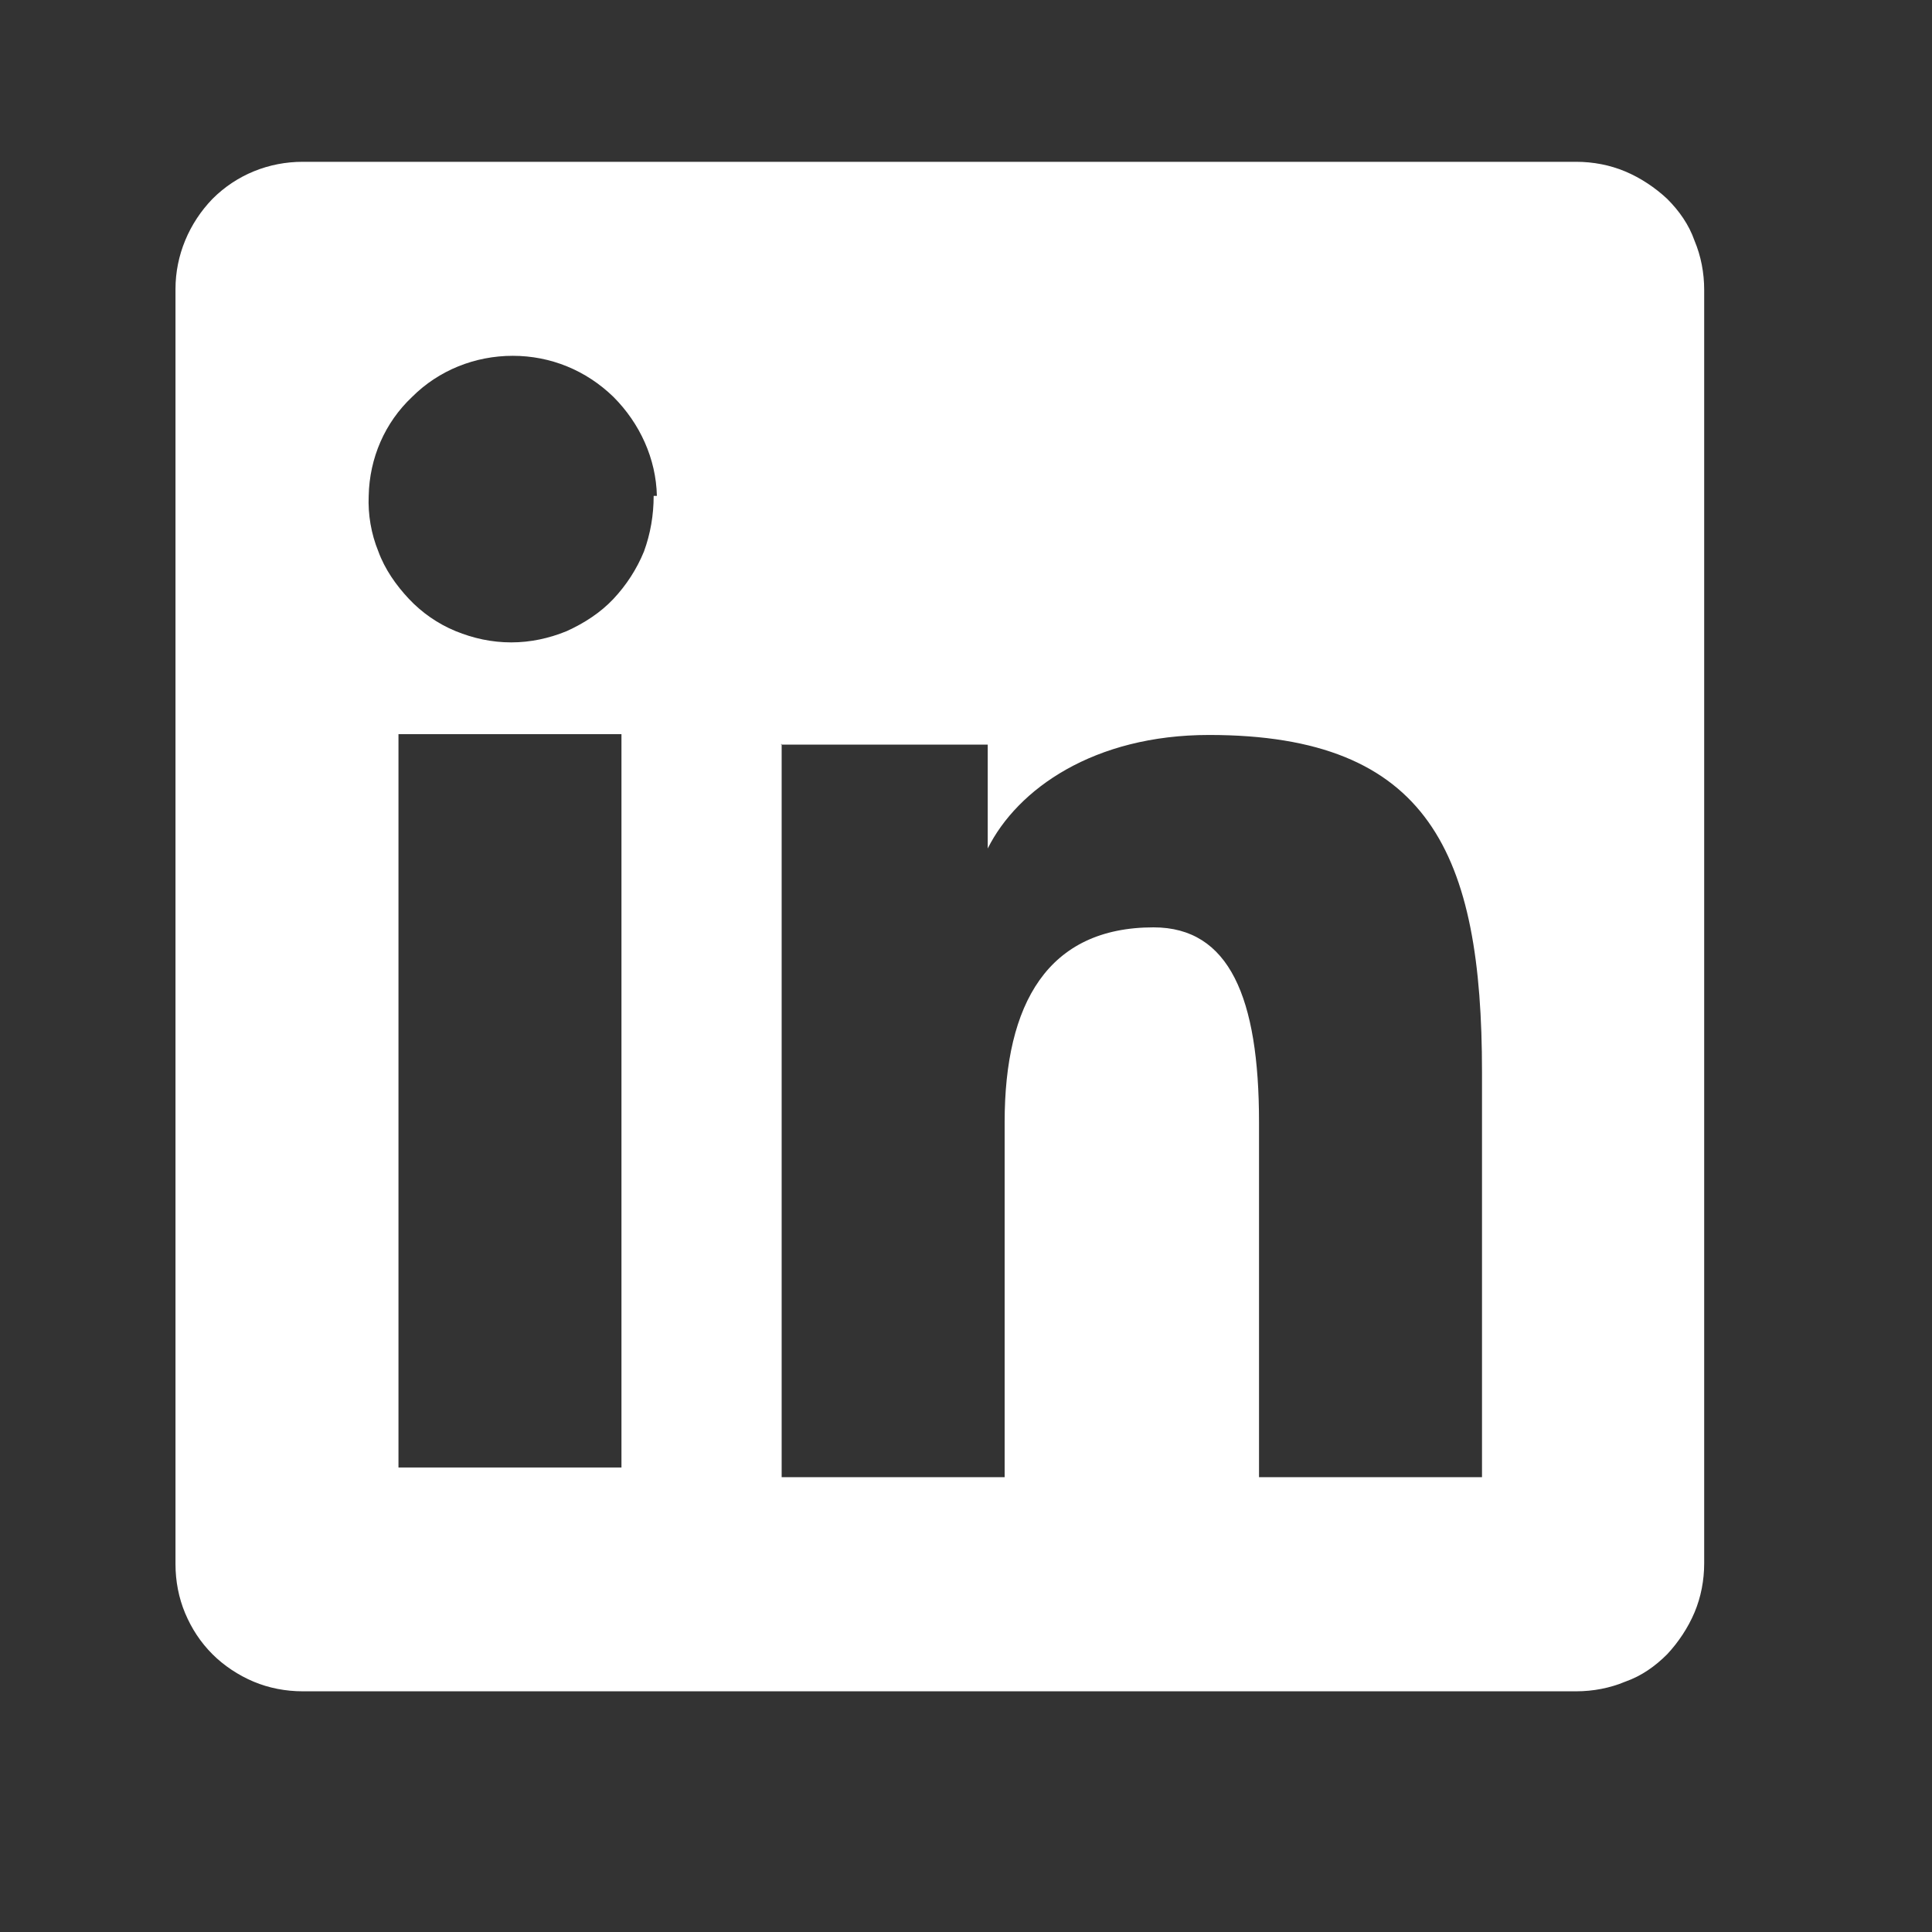 <svg width="24" height="24" viewBox="0 0 24 24" fill="none" xmlns="http://www.w3.org/2000/svg">
<rect x="0" y="0" width="24" height="24" fill="#333333" stroke="none"/>
<path fill-rule="evenodd" clip-rule="evenodd" d="M2.18 3.59C2.18 3.17 2.35 2.77 2.64 2.47C2.94 2.17 3.34 2.01 3.76 2.01H19.58C19.79 2.01 20 2.05 20.19 2.13C20.38 2.21 20.56 2.33 20.71 2.47C20.86 2.62 20.98 2.79 21.05 2.99C21.13 3.18 21.17 3.39 21.17 3.6V19.42C21.17 19.63 21.13 19.84 21.05 20.03C20.97 20.22 20.85 20.4 20.71 20.55C20.56 20.7 20.39 20.82 20.19 20.89C20 20.97 19.79 21.01 19.58 21.01H3.76C3.55 21.01 3.34 20.97 3.15 20.89C2.96 20.81 2.78 20.69 2.64 20.55C2.49 20.4 2.38 20.23 2.3 20.04C2.22 19.85 2.18 19.64 2.18 19.43V3.59ZM9.7 9.25H12.27V10.54C12.64 9.8 13.59 9.13 15.02 9.13C17.76 9.13 18.41 10.61 18.41 13.32V18.35H15.64V13.94C15.64 12.39 15.27 11.52 14.33 11.52C13.02 11.52 12.48 12.46 12.48 13.94V18.35H9.71V9.24L9.7 9.25ZM4.95 18.23H7.72V9.12H4.95V18.22V18.23ZM8.12 6.16C8.12 6.4 8.08 6.63 8 6.85C7.91 7.07 7.78 7.27 7.62 7.44C7.46 7.61 7.26 7.74 7.04 7.84C6.82 7.93 6.59 7.98 6.35 7.98C6.11 7.98 5.88 7.93 5.66 7.84C5.44 7.75 5.24 7.61 5.08 7.44C4.92 7.27 4.78 7.07 4.7 6.85C4.61 6.63 4.57 6.39 4.58 6.16C4.59 5.69 4.78 5.25 5.12 4.93C5.45 4.6 5.9 4.42 6.37 4.42C6.84 4.42 7.28 4.6 7.62 4.93C7.95 5.26 8.15 5.7 8.16 6.16H8.12Z" fill="#FFFFFF"/>
</svg>
